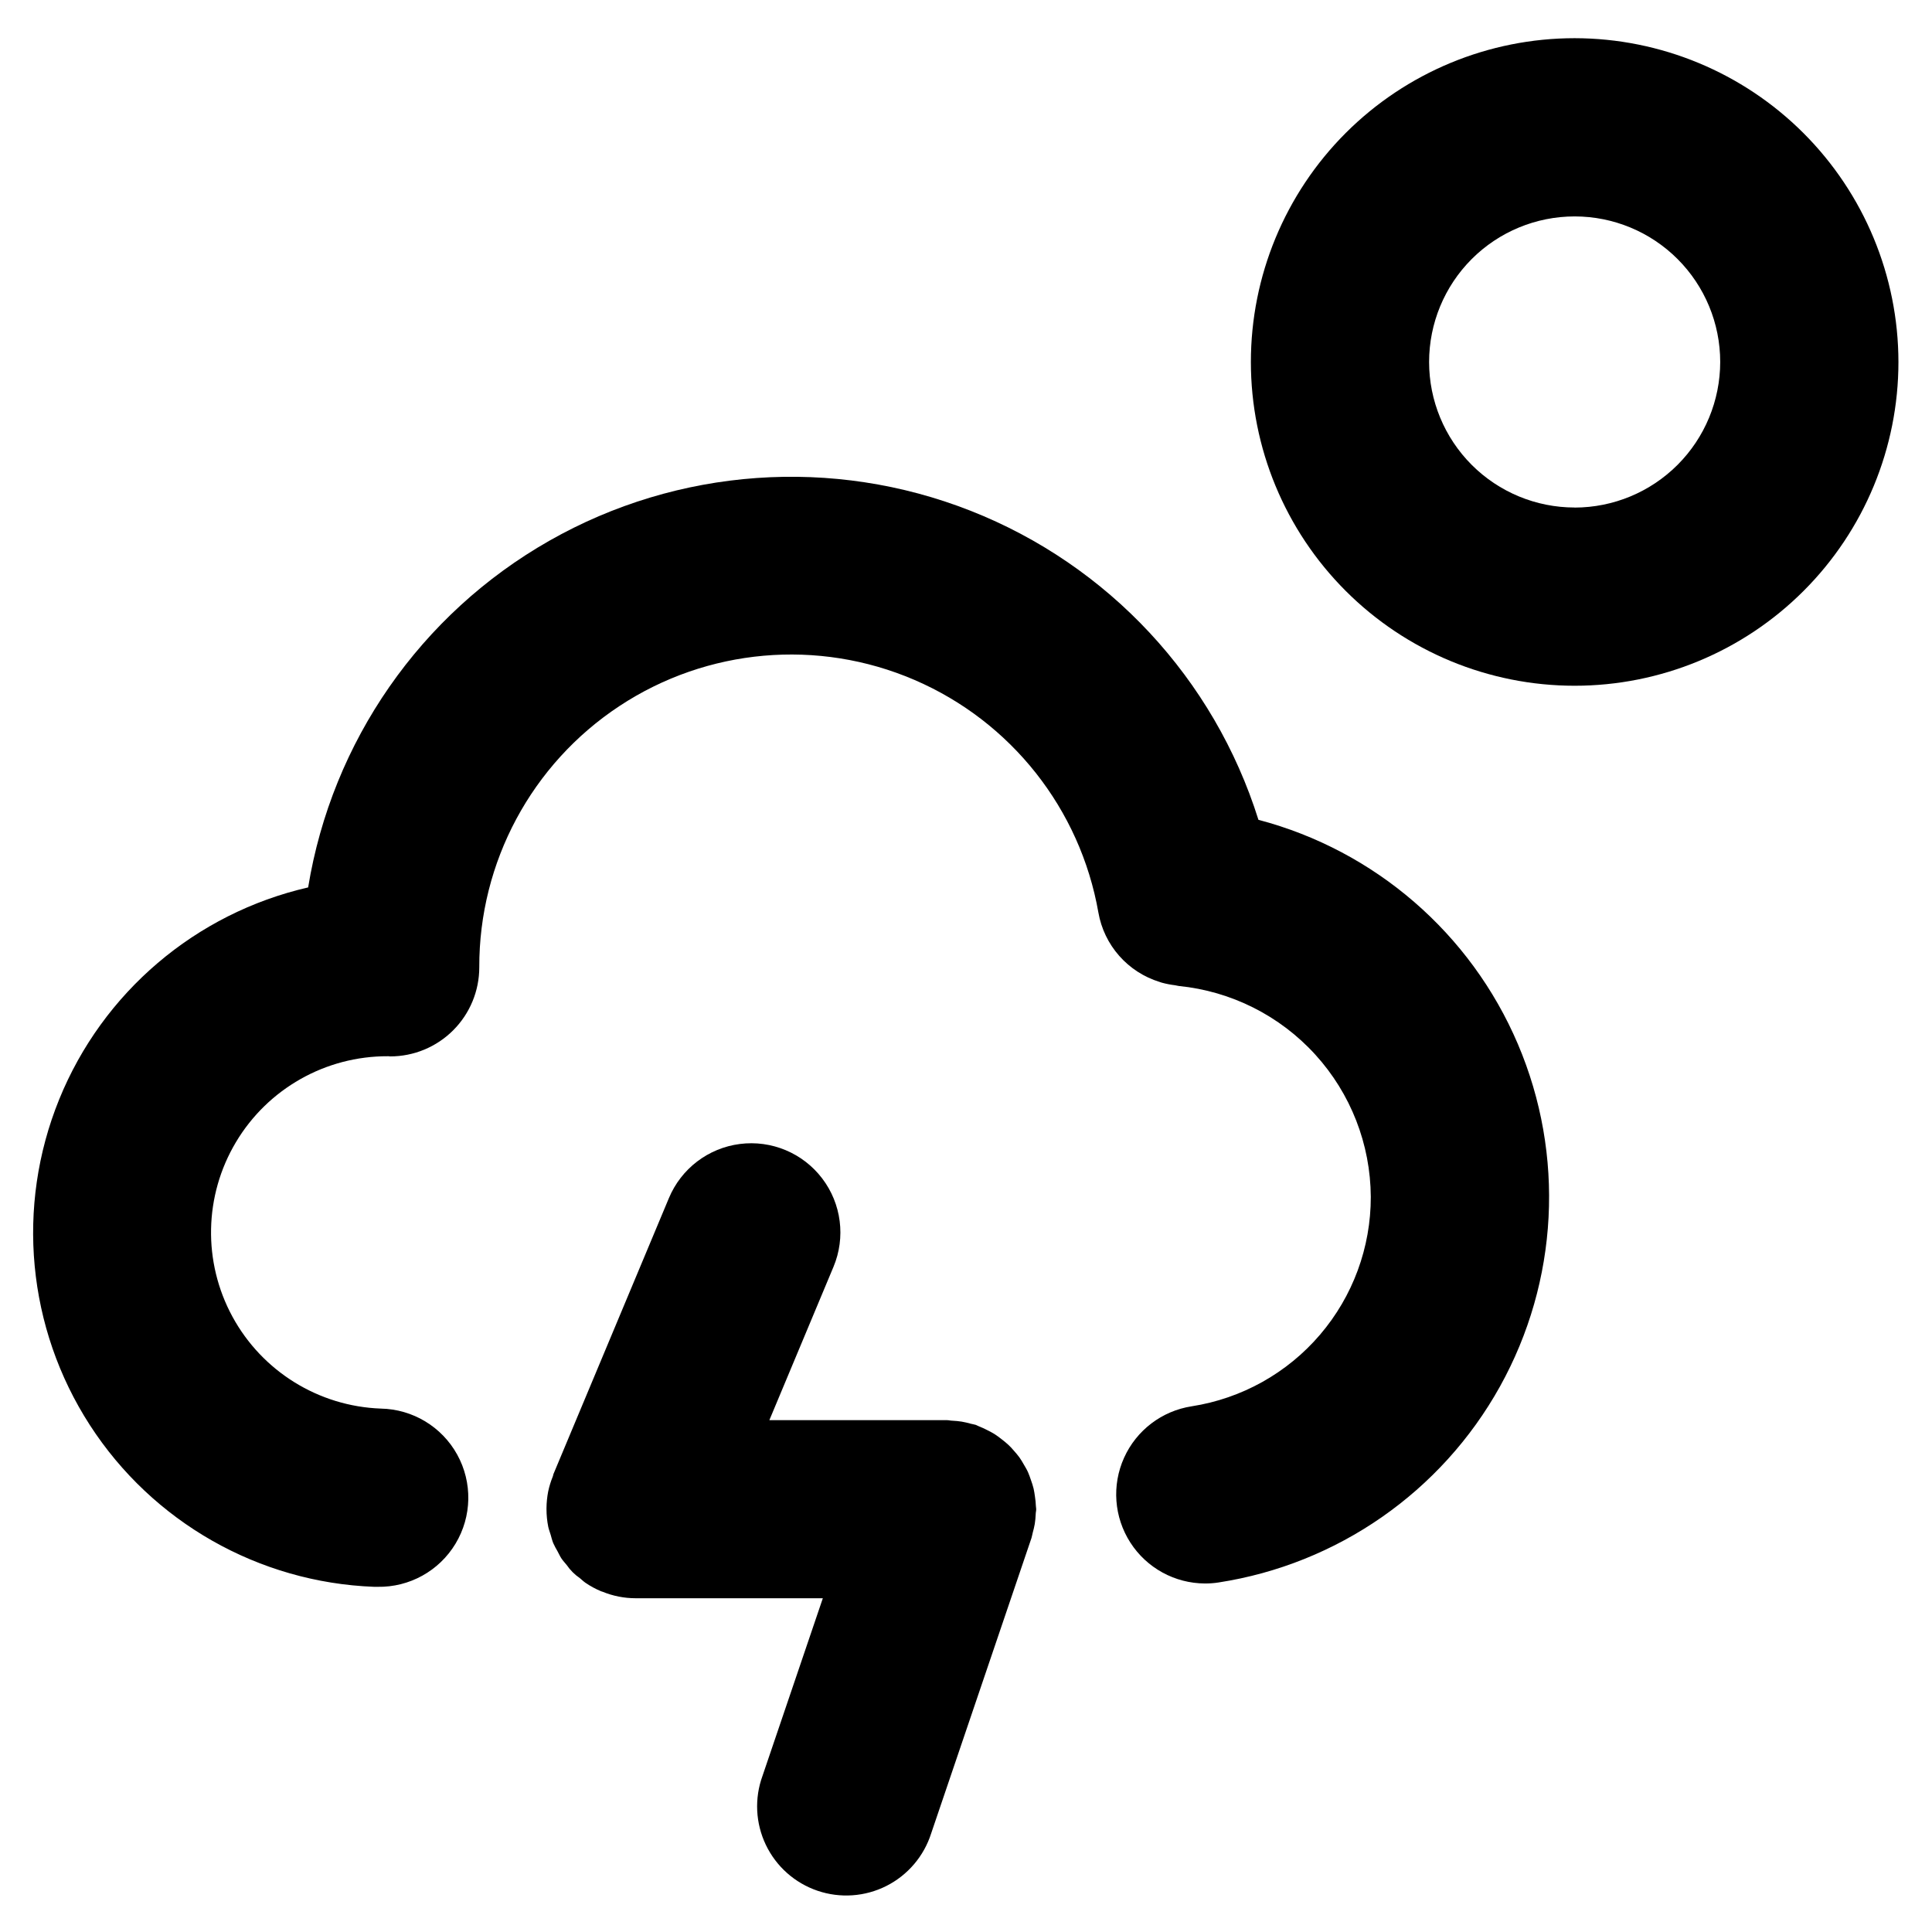 <?xml version="1.0" encoding="UTF-8"?>
<!-- Uploaded to: ICON Repo, www.svgrepo.com, Generator: ICON Repo Mixer Tools -->
<svg fill="#000000" width="800px" height="800px" version="1.1" viewBox="144 144 512 512" xmlns="http://www.w3.org/2000/svg">
 <g>
  <path d="m477.5 361.26c-11.742-37.426-39.781-67.535-76.281-81.898s-77.539-11.445-111.64 7.941c-34.098 19.387-57.594 53.16-63.918 91.871-29.84 6.856-54.469 27.824-65.984 56.195-11.52 28.371-8.48 60.574 8.137 86.289 16.621 25.715 44.734 41.711 75.332 42.863h0.906c8.438 0.156 16.316-4.199 20.668-11.43 4.356-7.227 4.523-16.23 0.438-23.617-4.082-7.383-11.797-12.027-20.234-12.184-16.488-0.605-31.438-9.867-39.324-24.363-7.883-14.5-7.527-32.082 0.93-46.25 8.457-14.172 23.766-22.824 40.27-22.766h0.148c0.148 0 0.301 0.047 0.449 0.047 6.266 0 12.27-2.488 16.699-6.918 4.43-4.43 6.918-10.434 6.918-16.699-0.078-27.852 13.879-53.875 37.125-69.219 23.25-15.344 52.66-17.945 78.242-6.922 25.578 11.023 43.887 34.191 48.703 61.625 0.746 4.269 2.66 8.246 5.527 11.492 2.867 3.25 6.578 5.641 10.719 6.914 0.188 0.055 0.371 0.133 0.566 0.188 1.164 0.316 2.348 0.547 3.543 0.688 0.324 0.047 0.621 0.156 0.953 0.188 13.887 1.383 26.773 7.859 36.168 18.18 9.398 10.32 14.641 23.754 14.715 37.711 0.02 13.395-4.754 26.352-13.457 36.527-8.703 10.18-20.762 16.91-33.996 18.969-7.902 1.219-14.656 6.356-17.938 13.652-3.285 7.293-2.652 15.754 1.68 22.477 4.332 6.727 11.773 10.801 19.77 10.828 1.199 0.004 2.391-0.082 3.574-0.266 31.547-4.863 59.074-24.027 74.59-51.922 15.512-27.895 17.266-61.391 4.758-90.758-12.512-29.363-37.887-51.301-68.75-59.434z"/>
  <path d="m418.47 545.29c0-0.449 0.133-0.867 0.133-1.324 0-0.262-0.062-0.504-0.078-0.789v0.004c-0.031-0.879-0.121-1.754-0.258-2.621-0.102-0.699-0.195-1.395-0.355-2.07-0.191-0.762-0.426-1.516-0.699-2.254-0.242-0.715-0.488-1.426-0.789-2.109s-0.699-1.324-1.078-1.977-0.746-1.309-1.188-1.922v0.004c-0.461-0.621-0.953-1.219-1.473-1.789-0.48-0.551-0.953-1.102-1.488-1.574-0.57-0.523-1.164-1.016-1.785-1.48-0.594-0.48-1.211-0.93-1.852-1.344-0.605-0.387-1.258-0.707-1.914-1.039h0.004c-0.754-0.395-1.527-0.746-2.316-1.055-0.262-0.094-0.473-0.242-0.73-0.34-0.449-0.148-0.898-0.18-1.34-0.309-0.789-0.219-1.574-0.418-2.426-0.559-0.809-0.121-1.629-0.203-2.445-0.242-0.473 0-0.914-0.141-1.387-0.141h-47.121l16.996-40.637c3.258-7.789 2.113-16.727-3.004-23.441-5.117-6.715-13.426-10.191-21.801-9.117-8.375 1.07-15.543 6.531-18.801 14.32l-30.645 73.25v0.094c-0.062 0.156-0.086 0.324-0.141 0.473-0.527 1.289-0.938 2.625-1.223 3.988-0.277 1.438-0.426 2.898-0.441 4.363v0.293-0.004c0 1.57 0.156 3.137 0.465 4.676 0.148 0.715 0.426 1.387 0.629 2.078 0.203 0.691 0.41 1.574 0.707 2.281l0.004 0.004c0.348 0.75 0.734 1.484 1.156 2.195 0.34 0.613 0.613 1.25 1 1.836 0.387 0.582 0.938 1.172 1.41 1.754 0.938 1.367 2.125 2.547 3.496 3.481 0.504 0.41 0.953 0.867 1.496 1.234h-0.004c1.301 0.883 2.688 1.629 4.133 2.234 0.117 0.047 0.242 0.062 0.363 0.109v0.004c2.773 1.133 5.742 1.719 8.738 1.723h49.641l-15.988 47.074c-2.176 5.965-1.855 12.555 0.887 18.285 2.742 5.727 7.672 10.109 13.684 12.156 6.012 2.051 12.594 1.59 18.262-1.27 5.668-2.863 9.945-7.887 11.867-13.938l26.582-78.281c0.148-0.441 0.188-0.898 0.316-1.34 0.211-0.789 0.418-1.574 0.551-2.363v0.004c0.133-0.859 0.215-1.723 0.25-2.59z"/>
  <path d="m561.3 154.12c-22.758 0-44.582 9.039-60.676 25.129-16.09 16.094-25.129 37.918-25.129 60.676s9.039 44.582 25.129 60.672c16.094 16.094 37.918 25.133 60.676 25.133s44.582-9.039 60.672-25.133c16.094-16.09 25.133-37.914 25.133-60.672-0.027-22.75-9.074-44.559-25.16-60.645-16.086-16.086-37.898-25.133-60.645-25.16zm0 124.38v-0.004c-10.23 0-20.043-4.062-27.277-11.297-7.231-7.234-11.297-17.043-11.297-27.273s4.066-20.043 11.297-27.277c7.234-7.234 17.047-11.297 27.277-11.297s20.039 4.062 27.273 11.297c7.234 7.234 11.301 17.047 11.301 27.277-0.012 10.227-4.078 20.035-11.309 27.27s-17.039 11.305-27.266 11.316z"/>
 </g>
</svg>